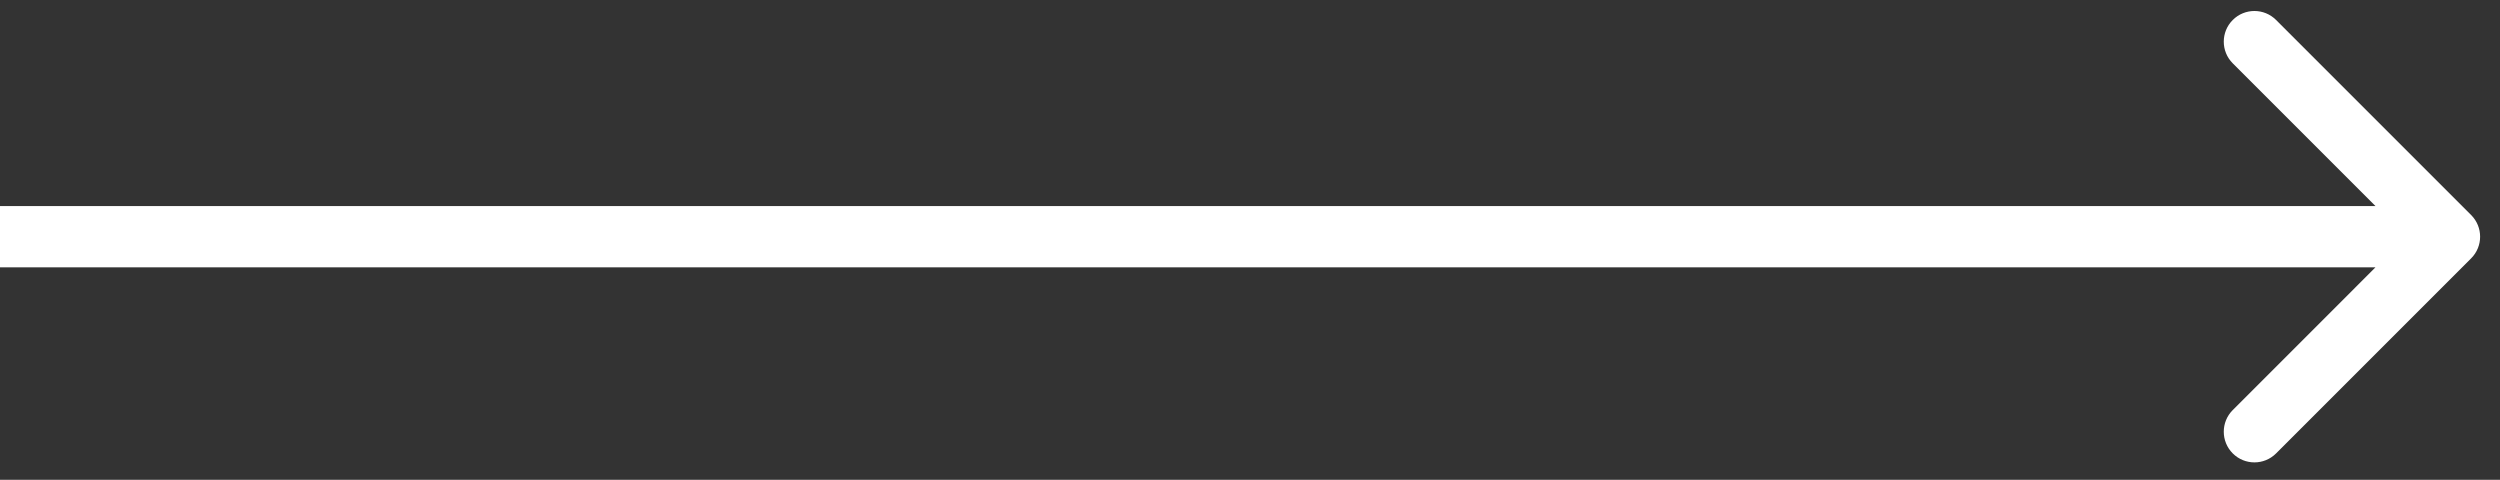 <svg width="99" height="19" viewBox="0 0 99 19" fill="none" xmlns="http://www.w3.org/2000/svg">
<rect x="0" y="0" width="99" height="19" fill="#333333" stroke="none"/>
<path d="M97.857 10.231C98.331 9.757 98.331 8.989 97.857 8.515L90.133 0.791C89.659 0.317 88.891 0.317 88.417 0.791C87.943 1.265 87.943 2.034 88.417 2.508L95.282 9.373L88.417 16.238C87.943 16.712 87.943 17.481 88.417 17.955C88.891 18.429 89.659 18.429 90.133 17.955L97.857 10.231ZM1.061e-07 10.587L96.999 10.587L96.999 8.159L-1.061e-07 8.159L1.061e-07 10.587Z" fill="white"/>
</svg>
